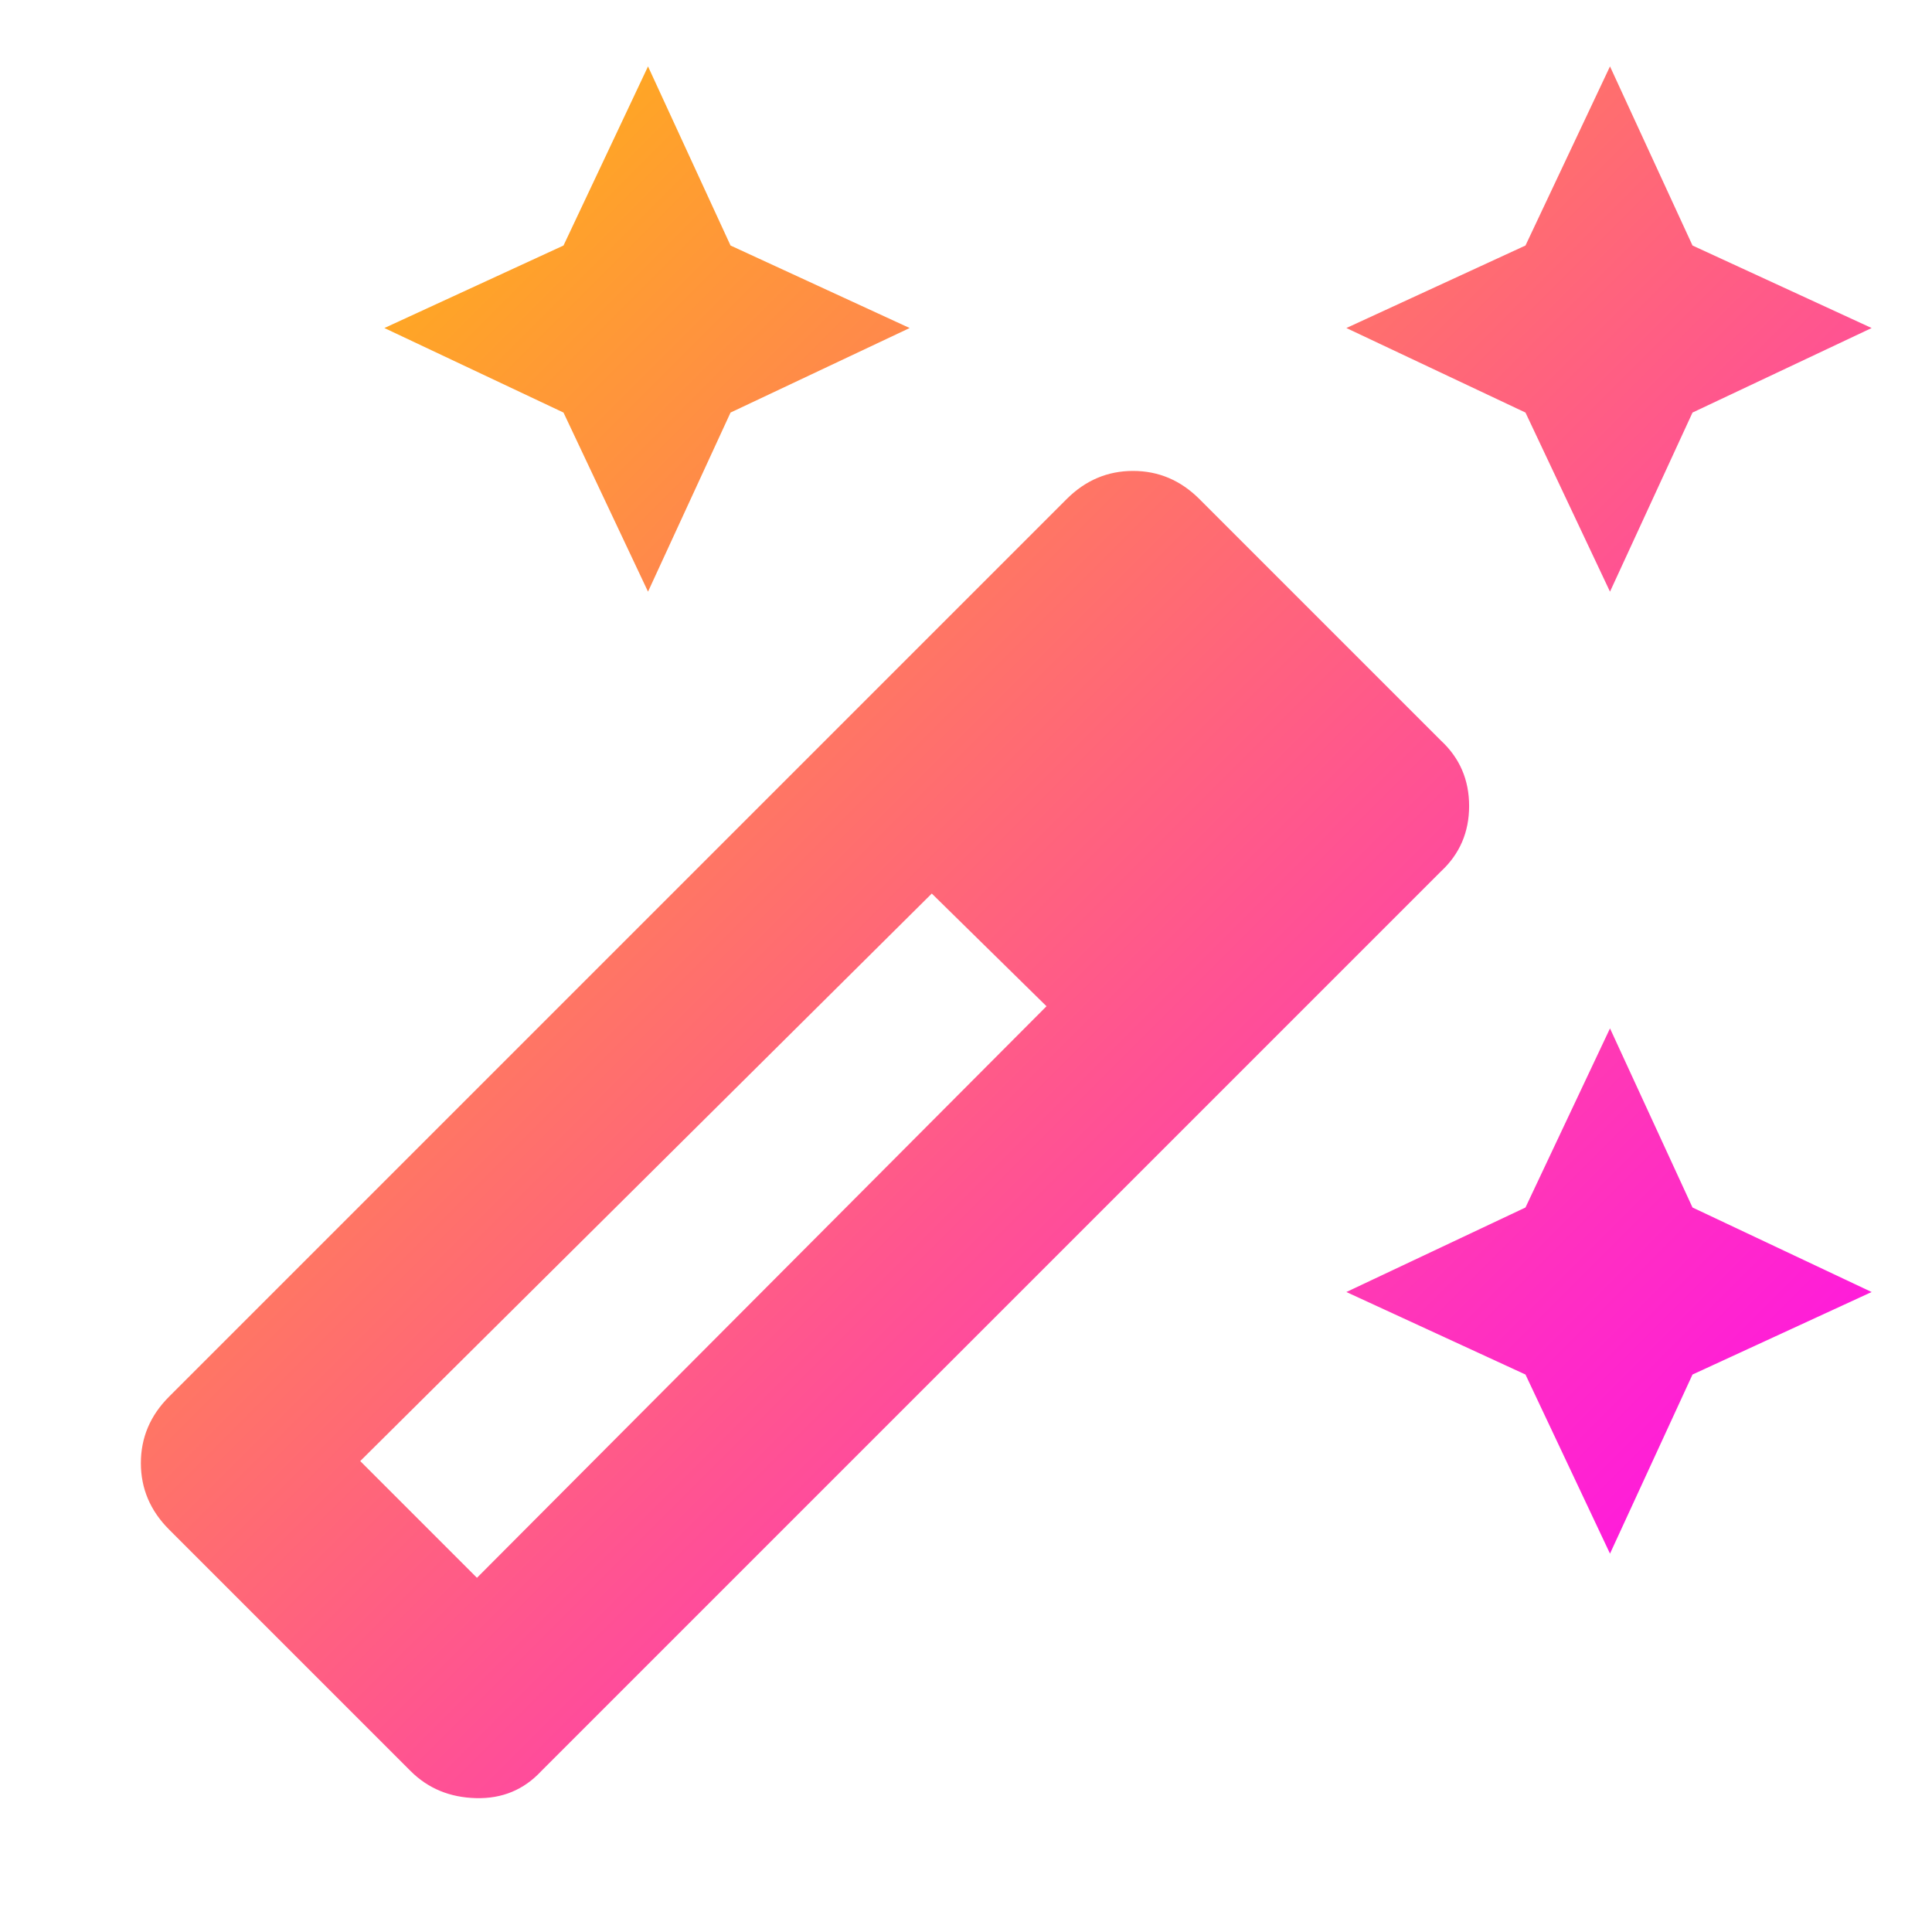 <svg width="250" height="250" viewBox="0 0 250 250" fill="none" xmlns="http://www.w3.org/2000/svg">
<mask id="mask0_218_288" style="mask-type:alpha" maskUnits="userSpaceOnUse" x="0" y="0" width="250" height="250">
<rect width="250" height="250" fill="#D9D9D9"/>
</mask>
<g mask="url(#mask0_218_288)">
<path d="M208.333 76.562L197.396 53.385L174.219 42.447L197.396 31.77L208.333 8.593L219.01 31.77L242.188 42.447L219.01 53.385L208.333 76.562ZM83.854 76.562L72.917 53.385L49.74 42.447L72.917 31.77L83.854 8.593L94.531 31.77L117.708 42.447L94.531 53.385L83.854 76.562ZM208.333 201.041L197.396 177.864L174.219 167.187L197.396 156.25L208.333 133.072L219.01 156.25L242.188 167.187L219.01 177.864L208.333 201.041ZM53.125 229.166L21.875 197.916C19.445 195.486 18.229 192.621 18.229 189.322C18.229 186.024 19.445 183.159 21.875 180.729L138.021 64.583C140.451 62.152 143.316 60.937 146.615 60.937C149.913 60.937 152.778 62.152 155.208 64.583L186.458 95.833C188.889 98.09 190.104 100.909 190.104 104.291C190.104 107.68 188.889 110.503 186.458 112.76L70.052 229.166C67.795 231.597 64.976 232.767 61.594 232.677C58.205 232.593 55.382 231.423 53.125 229.166ZM61.719 204.166L135.417 130.208L120.573 115.625L46.615 189.062L61.719 204.166Z" fill="url(#paint0_linear_218_288)"/>
</g>
<defs>
<linearGradient id="paint0_linear_218_288" x1="18.229" y1="8.593" x2="242.317" y2="232.552" gradientUnits="userSpaceOnUse">
<stop stop-color="#FFC200"/>
<stop offset="1" stop-color="#FF00FF"/>
</linearGradient>
</defs>
</svg>
